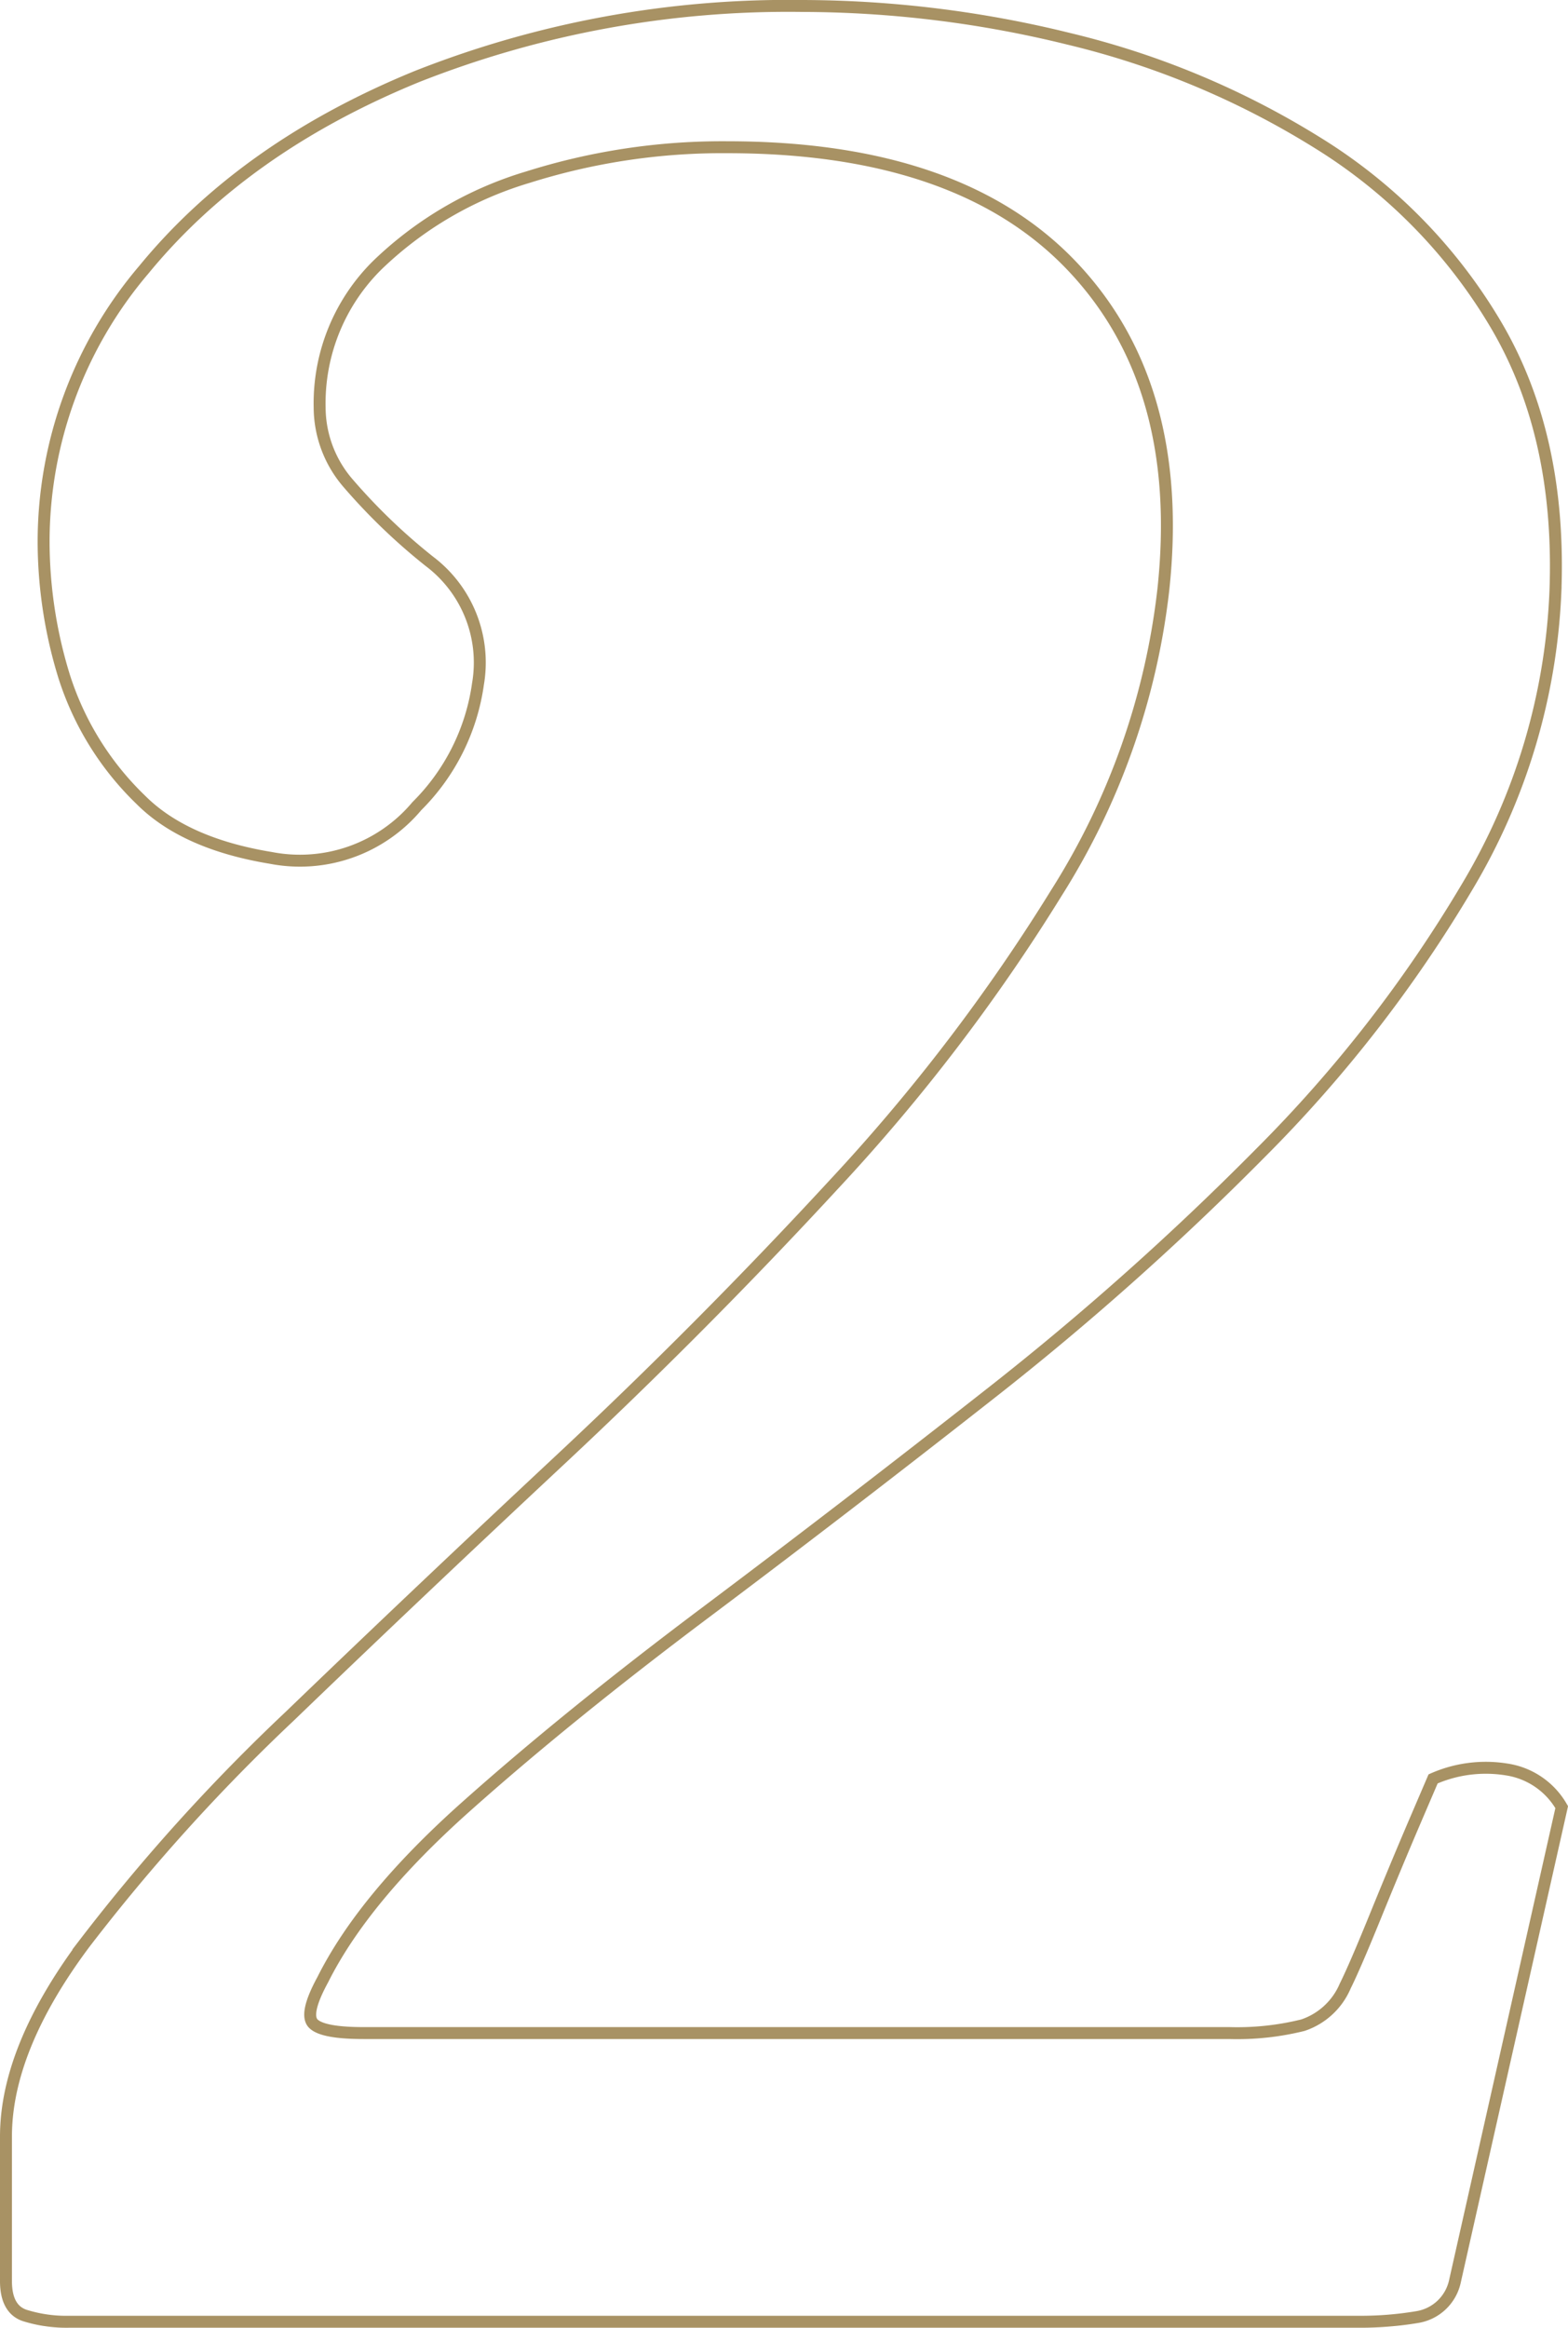 <svg xmlns="http://www.w3.org/2000/svg" width="131.388" height="194.958" viewBox="0 0 131.388 194.958">
  <path id="img_no2" d="M-34.028,75.139a11.648,11.648,0,0,1-3.679-.526q-1.577-.526-1.577-2.891V59.633q0-7.359,6.57-16.163A159.916,159.916,0,0,1-15.5,24.416Q-4.855,14.166,7.1,3t23-23.128a156.07,156.07,0,0,0,18.66-24.442,60.162,60.162,0,0,0,8.936-25.362Q59.534-87.017,50.073-97t-28.91-9.987a54.145,54.145,0,0,0-16.689,2.5A30.85,30.85,0,0,0-8.14-97.136,16.254,16.254,0,0,0-13-85.178a9.751,9.751,0,0,0,2.365,6.308A50.059,50.059,0,0,0-3.8-72.3,10.619,10.619,0,0,1,.27-62.05,17.927,17.927,0,0,1-4.855-51.8a12.787,12.787,0,0,1-12.221,4.336q-7.227-1.183-10.907-4.862a24.793,24.793,0,0,1-6.439-10.381,38.452,38.452,0,0,1-1.708-11.17,35.156,35.156,0,0,1,8.41-22.865q8.41-10.25,22.865-16.163a84.661,84.661,0,0,1,32.326-5.913,93.921,93.921,0,0,1,22.339,2.76,70.39,70.39,0,0,1,20.762,8.673,44.514,44.514,0,0,1,14.98,15.243q5.519,9.33,4.993,22.471A52.343,52.343,0,0,1,83.188-45.1,113.008,113.008,0,0,1,65.842-22.759,241.314,241.314,0,0,1,43.108-2.522Q30.888,7.07,19.324,15.743T-.782,32.038Q-9.323,39.659-12.74,46.493q-1.577,2.891-.788,3.679t4.205.788H63.214A22.836,22.836,0,0,0,69.39,50.3a5.879,5.879,0,0,0,3.548-3.285q.788-1.577,2.5-5.782t3.285-7.884L80.3,29.672a10.937,10.937,0,0,1,6.176-.788,6.413,6.413,0,0,1,4.6,3.154L82.136,71.723a3.86,3.86,0,0,1-3.154,3.022,28.729,28.729,0,0,1-4.731.394H-34.028Z" transform="translate(39.784 119.318)" fill="none" stroke="#a89264" stroke-width="1"/>
</svg>
